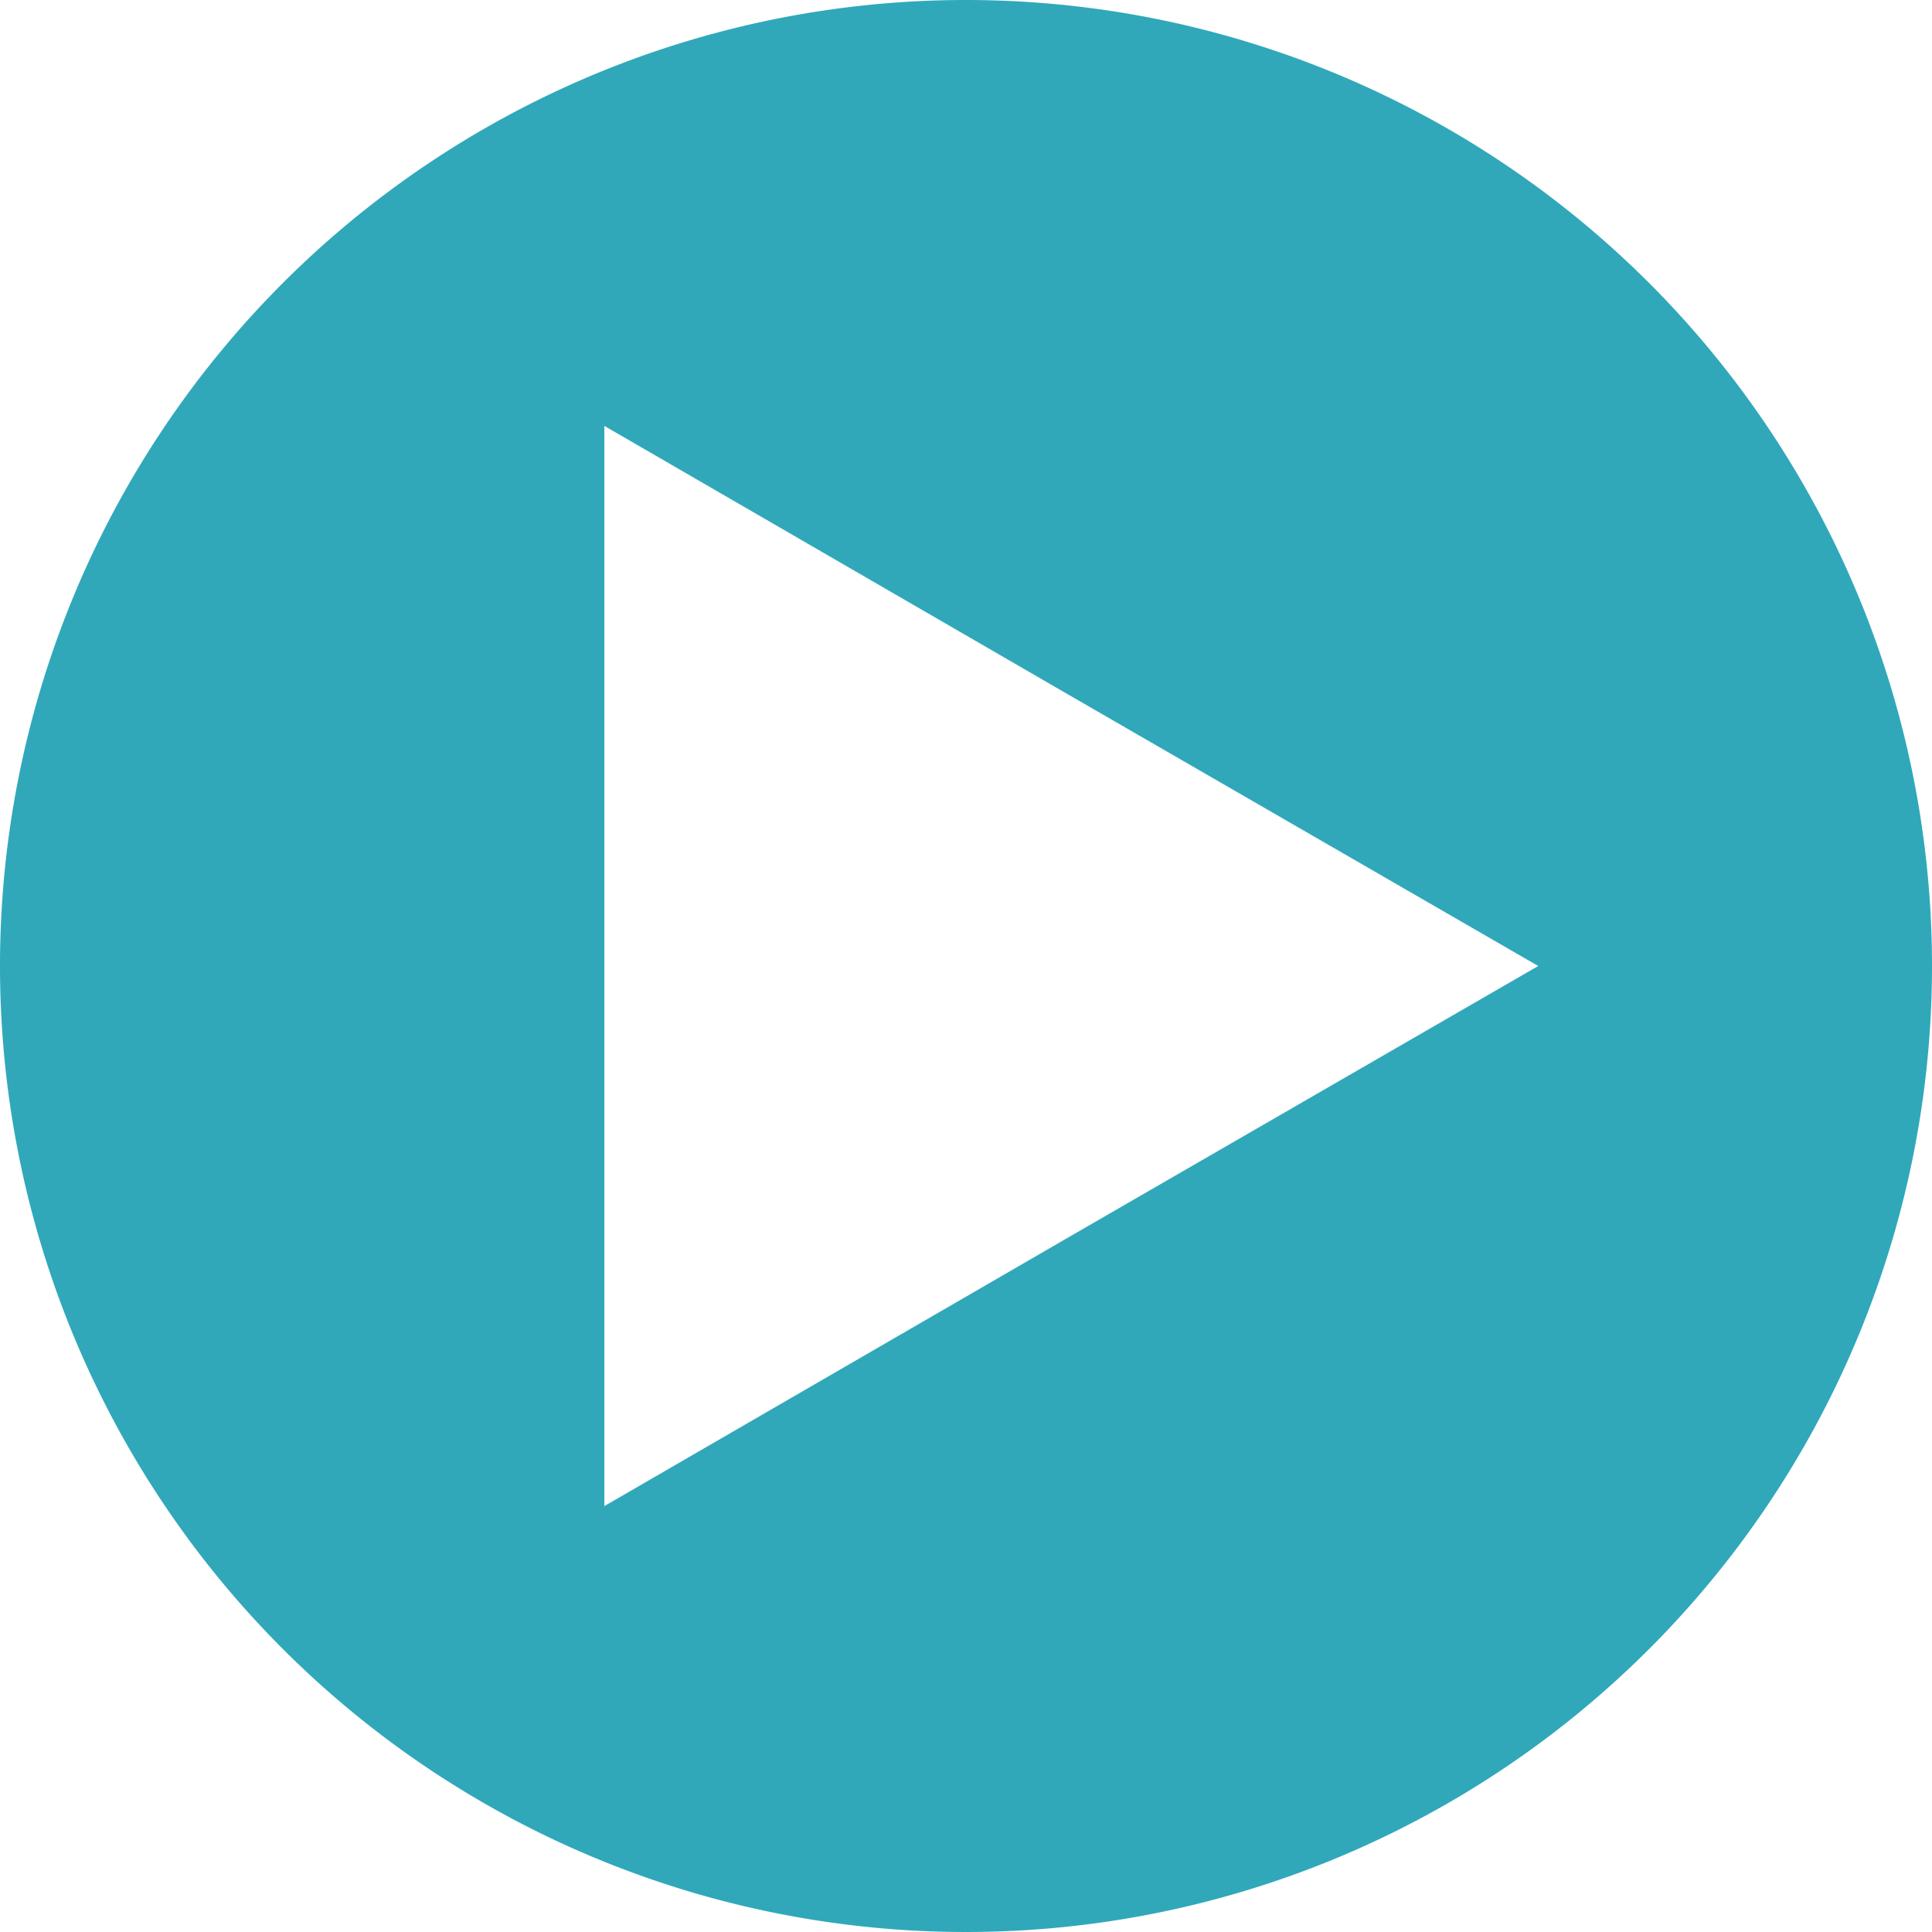 <svg xmlns="http://www.w3.org/2000/svg" viewBox="0 0 16.24 16.24"><defs><style>.cls-1{fill:#30a8ba;}</style></defs><title>play-icon</title><g id="Layer_2" data-name="Layer 2"><g id="Layer_1-2" data-name="Layer 1"><path class="cls-1" d="M8.12,0a8.12,8.12,0,1,0,8.12,8.12A8.12,8.12,0,0,0,8.12,0ZM9,10.39,5.08,12.66V3.58L9,5.85l3.93,2.27Z"/></g></g></svg>